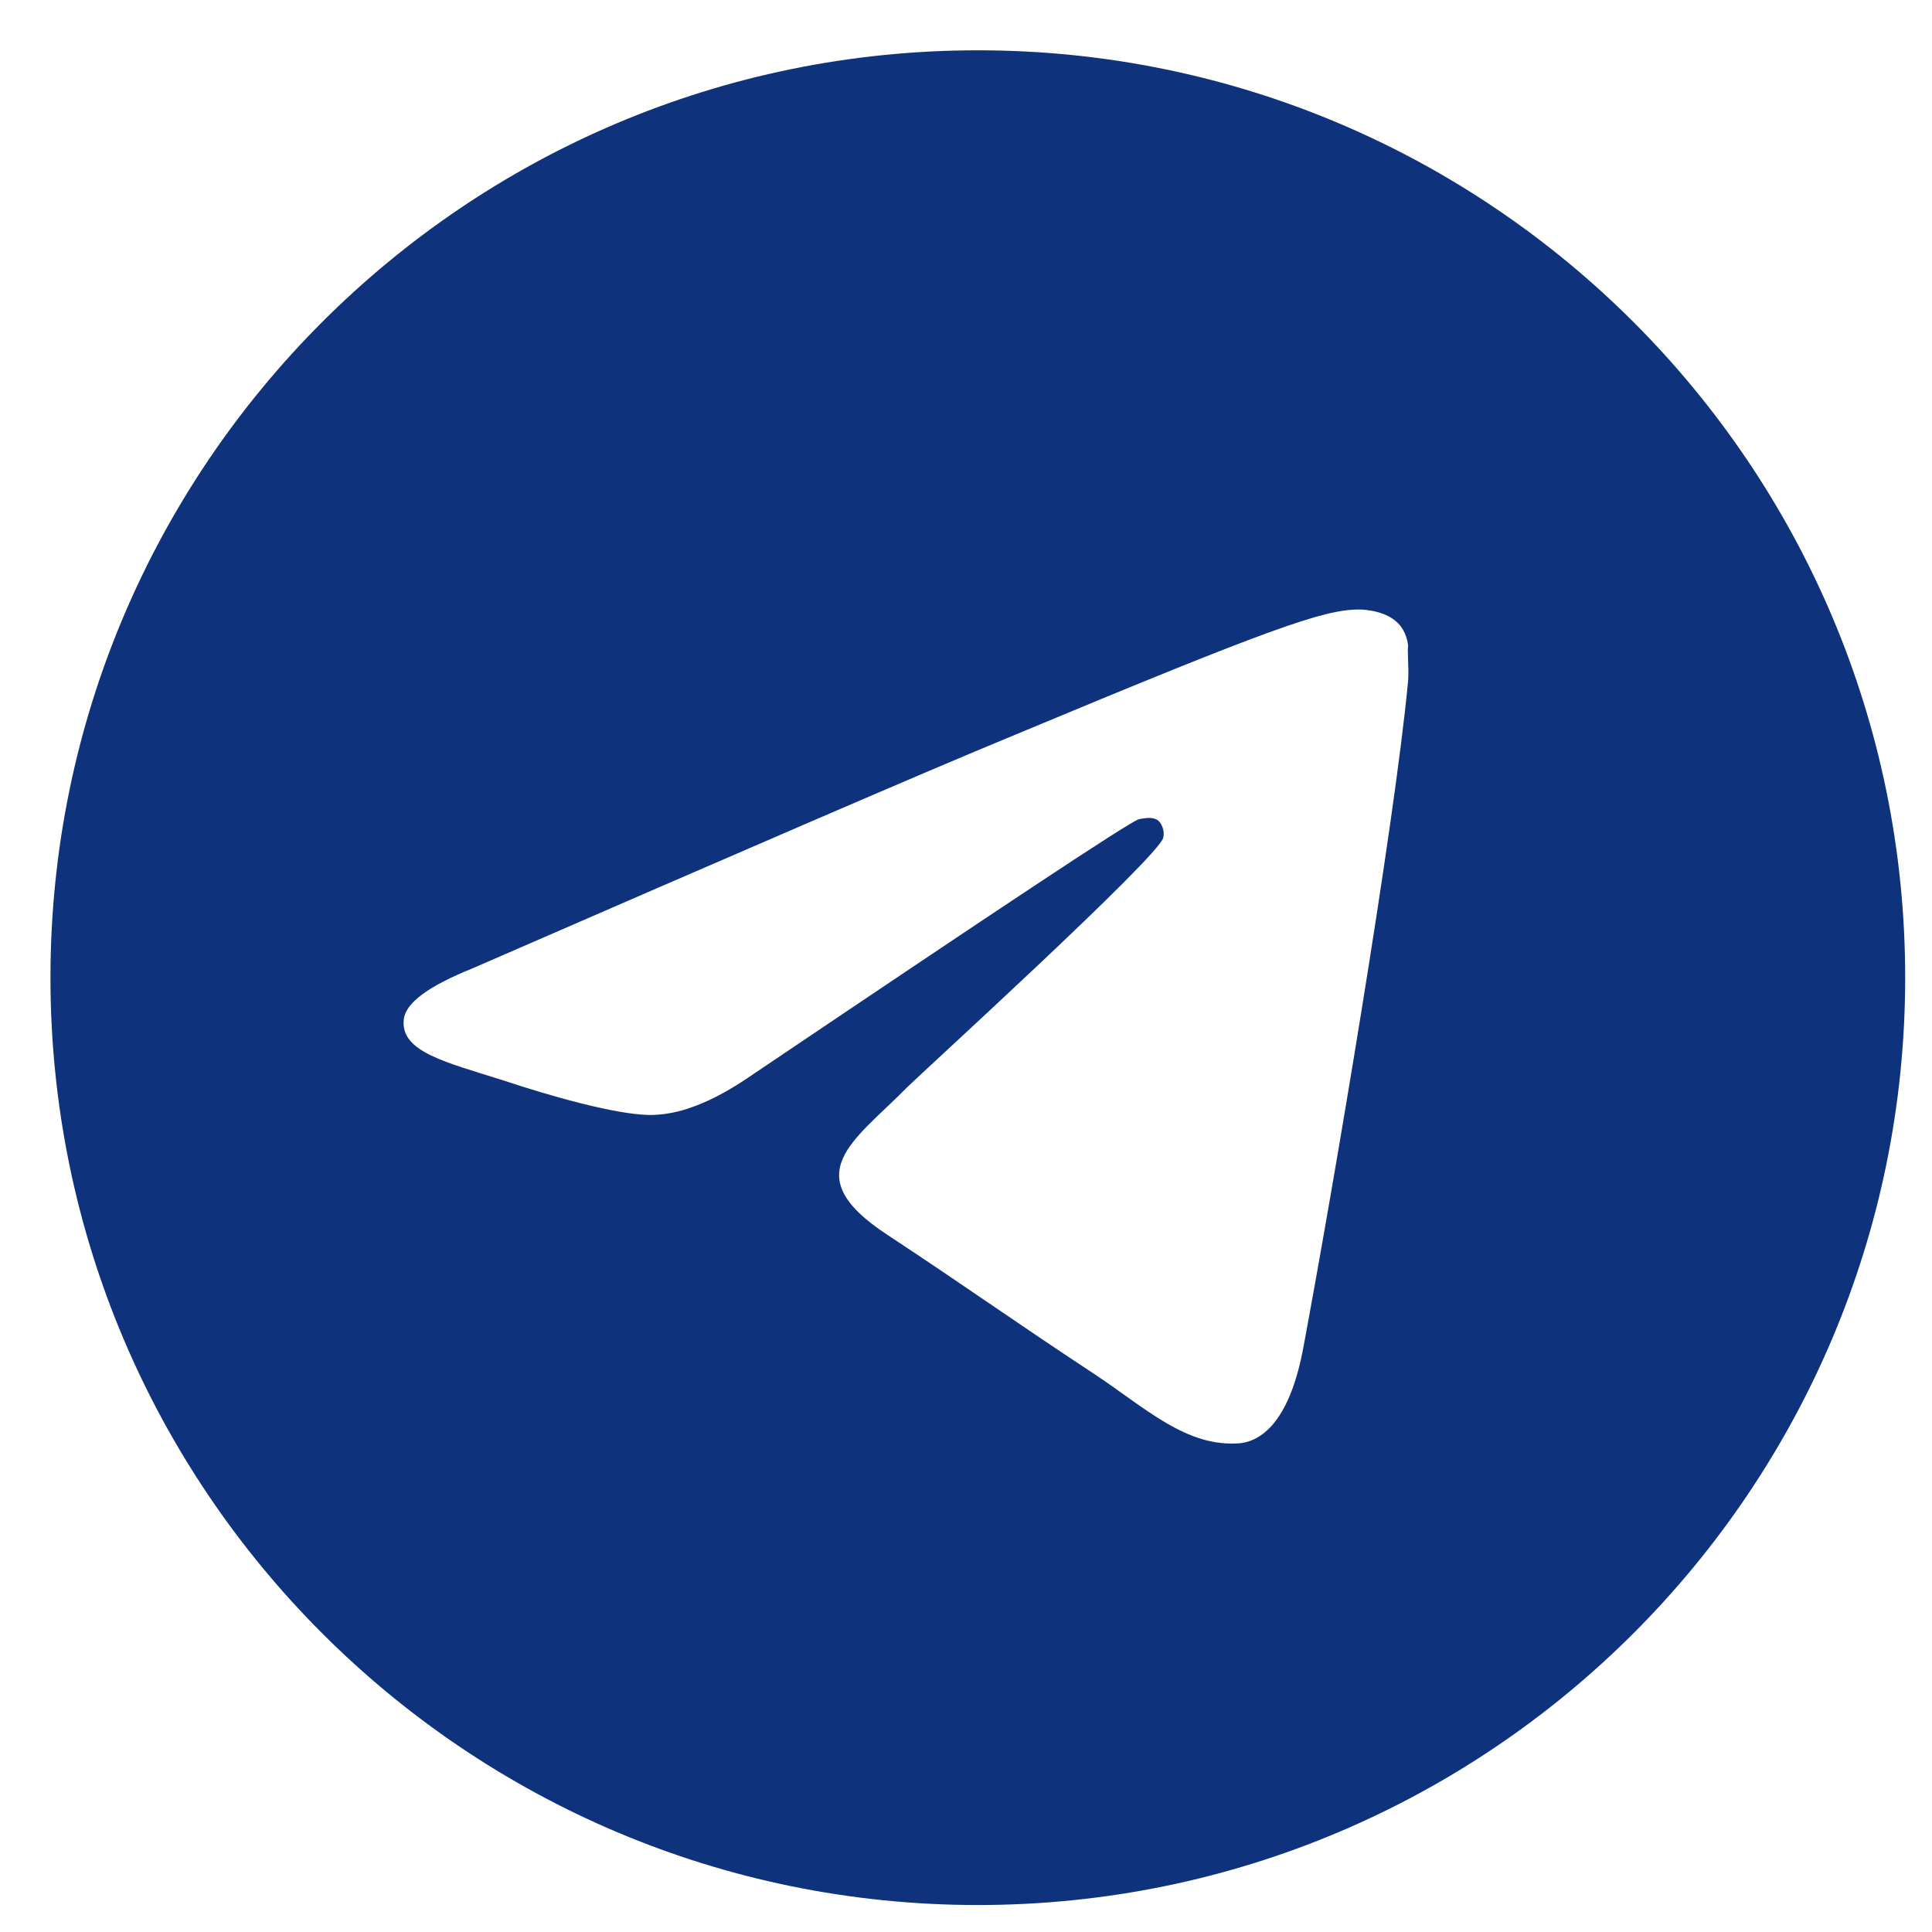 <?xml version="1.0" encoding="UTF-8"?> <svg xmlns="http://www.w3.org/2000/svg" width="25" height="25" viewBox="0 0 25 25" fill="none"><path d="M12.653 0.651C6.029 0.651 0.653 6.027 0.653 12.651C0.653 19.275 6.029 24.651 12.653 24.651C19.277 24.651 24.653 19.275 24.653 12.651C24.653 6.027 19.277 0.651 12.653 0.651ZM18.221 8.811C18.041 10.707 17.261 15.315 16.865 17.439C16.697 18.339 16.361 18.639 16.049 18.675C15.353 18.735 14.825 18.219 14.153 17.775C13.097 17.079 12.497 16.647 11.477 15.975C10.289 15.195 11.057 14.763 11.741 14.067C11.921 13.887 14.993 11.091 15.053 10.839C15.061 10.801 15.06 10.761 15.049 10.723C15.039 10.686 15.019 10.651 14.993 10.623C14.921 10.563 14.825 10.587 14.741 10.599C14.633 10.623 12.953 11.739 9.677 13.947C9.197 14.271 8.765 14.439 8.381 14.427C7.949 14.415 7.133 14.187 6.521 13.983C5.765 13.743 5.177 13.611 5.225 13.191C5.249 12.975 5.549 12.759 6.113 12.531C9.617 11.007 11.945 9.999 13.109 9.519C16.445 8.127 17.129 7.887 17.585 7.887C17.681 7.887 17.909 7.911 18.053 8.031C18.173 8.127 18.209 8.259 18.221 8.355C18.209 8.427 18.233 8.643 18.221 8.811Z" fill="#0E327C"></path></svg> 